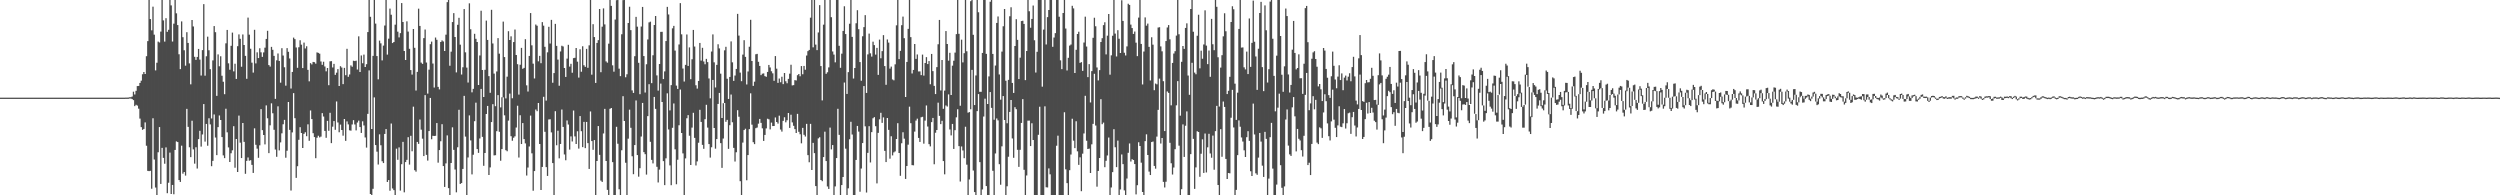 <svg xmlns="http://www.w3.org/2000/svg" width="1920" height="150"><path d="M0 75.000h1v1.000H0zM1 75.000h1v1.000H1zM2 75.000h1v1.000H2zM3 75.000h1v1.000H3zM4 75.000h1v1.000H4zM5 75.000h1v1.000H5zM6 75.000h1v1.000H6zM7 75.000h1v1.000H7zM8 75.000h1v1.000H8zM9 75.000h1v1.000H9zM10 75.000h1v1.000H10zM11 75.000h1v1.000H11zM12 75.000h1v1.000H12zM13 75.000h1v1.000H13zM14 75.000h1v1.000H14zM15 75.000h1v1.000H15zM16 75.000h1v1.000H16zM17 75.000h1v1.000H17zM18 75.000h1v1.000H18zM19 75.000h1v1.000H19zM20 75.000h1v1.000H20zM21 75.000h1v1.000H21zM22 75.000h1v1.000H22zM23 75.000h1v1.000H23zM24 75.000h1v1.000H24zM25 75.000h1v1.000H25zM26 75.000h1v1.000H26zM27 75.000h1v1.000H27zM28 75.000h1v1.000H28zM29 75.000h1v1.000H29zM30 75.000h1v1.000H30zM31 75.000h1v1.000H31zM32 75.000h1v1.000H32zM33 75.000h1v1.000H33zM34 75.000h1v1.000H34zM35 75.000h1v1.000H35zM36 75.000h1v1.000H36zM37 75.000h1v1.000H37zM38 75.000h1v1.000H38zM39 75.000h1v1.000H39zM40 75.000h1v1.000H40zM41 75.000h1v1.000H41zM42 75.000h1v1.000H42zM43 75.000h1v1.000H43zM44 75.000h1v1.000H44zM45 75.000h1v1.000H45zM46 75.000h1v1.000H46zM47 75.000h1v1.000H47zM48 75.000h1v1.000H48zM49 75.000h1v1.000H49zM50 75.000h1v1.000H50zM51 75.000h1v1.000H51zM52 75.000h1v1.000H52zM53 75.000h1v1.000H53zM54 75.000h1v1.000H54zM55 75.000h1v1.000H55zM56 75.000h1v1.000H56zM57 75.000h1v1.000H57zM58 75.000h1v1.000H58zM59 75.000h1v1.000H59zM60 75.000h1v1.000H60zM61 75.000h1v1.000H61zM62 75.000h1v1.000H62zM63 75.000h1v1.000H63zM64 75.000h1v1.000H64zM65 75.000h1v1.000H65zM66 75.000h1v1.000H66zM67 75.000h1v1.000H67zM68 75.000h1v1.000H68zM69 75.000h1v1.000H69zM70 75.000h1v1.000H70zM71 75.000h1v1.000H71zM72 75.000h1v1.000H72zM73 75.000h1v1.000H73zM74 75.000h1v1.000H74zM75 75.000h1v1.000H75zM76 75.000h1v1.000H76zM77 75.000h1v1.000H77zM78 75.000h1v1.000H78zM79 75.000h1v1.000H79zM80 75.000h1v1.000H80zM81 75.000h1v1.000H81zM82 75.000h1v1.000H82zM83 75.000h1v1.000H83zM84 75.000h1v1.000H84zM85 75.000h1v1.000H85zM86 75.000h1v1.000H86zM87 75.000h1v1.000H87zM88 75.000h1v1.000H88zM89 75.000h1v1.000H89zM90 75.000h1v1.000H90zM91 75.000h1v1.000H91zM92 75.000h1v1.000H92zM93 75.000h1v1.000H93zM94 75.000h1v1.000H94zM95 75.000h1v1.000H95zM96 74.944h1v1.000H96zM97 74.954h1v1.000H97zM98 74.922h1v1.000H98zM99 74.691h1v1.000H99zM100 74.672h1v1.000H100zM101 74.150h1v1.945H101zM102 70.377h1v6.522H102zM103 72.563h1v8.944H103zM104 69.751h1v10.725H104zM105 66.088h1v15.032H105zM106 65.977h1v17.492H106zM107 63.693h1v27.375H107zM108 61.976h1v35.654H108zM109 57.033h1v42.701H109zM110 55.275h1v43.728H110zM111 56.820h1v37.185H111zM112 43.146h1v68.788H112zM113 31.575h1v99.653H113zM114 0.009h1v131.445H114zM115 14.635h1v116.533H115zM116 23.313h1v121.659H116zM117 5.107h1v85.707H117zM118 26.647h1v95.867H118zM119 54.049h1v89.967H119zM120 48.205h1v101.787H120zM121 31.928h1v85.001H121zM122 32.615h1v64.995H122zM123 24.263h1v117.022H123zM124 0.009h1v113.553H124zM125 15.647h1v105.595H125zM126 31.971h1v93.766H126zM127 13.956h1v99.259H127zM128 24.423h1v123.960H128zM129 22.872h1v117.464H129zM130 0.009h1v117.185H130zM131 4.143h1v144.842H131zM132 31.894h1v110.126H132zM133 18.192h1v130.999H133zM134 0.009h1v115.119H134zM135 10.222h1v98.388H135zM136 19.243h1v89.844H136zM137 41.700h1v96.589H137zM138 53.093h1v86.651H138zM139 16.450h1v95.444H139zM140 28.592h1v104.786H140zM141 38.588h1v93.505H141zM142 50.435h1v84.439H142zM143 24.753h1v58.866H143zM144 32.952h1v64.478H144zM145 48.666h1v64.447H145zM146 64.778h1v55.881H146zM147 15.351h1v77.355H147zM148 20.311h1v94.410H148zM149 43.613h1v82.058H149zM150 45.966h1v67.113H150zM151 43.741h1v85.669H151zM152 37.589h1v69.265H152zM153 45.756h1v54.674H153zM154 57.999h1v54.608H154zM155 38.506h1v64.744H155zM156 3.156h1v76.762H156zM157 58.131h1v50.615H157zM158 43.212h1v51.989H158zM159 28.148h1v83.799H159zM160 38.612h1v52.205H160zM161 53.152h1v42.409H161zM162 90.980h1v36.649H162zM163 46.405h1v77.149H163zM164 20.027h1v67.900H164zM165 24.715h1v80.937H165zM166 73.623h1v45.539H166zM167 41.777h1v55.858H167zM168 50.913h1v37.769H168zM169 43.233h1v48.922H169zM170 58.174h1v47.076H170zM171 62.780h1v56.544H171zM172 72.350h1v49.106H172zM173 33.289h1v50.228H173zM174 23.014h1v78.631H174zM175 48.654h1v64.550H175zM176 53.531h1v70.892H176zM177 35.154h1v82.575H177zM178 25.022h1v90.438H178zM179 54.823h1v42.103H179zM180 48.926h1v79.876H180zM181 60.610h1v46.160H181zM182 35.502h1v96.607H182zM183 26.420h1v62.355H183zM184 29.775h1v79.791H184zM185 51.229h1v70.171H185zM186 26.493h1v67.983H186zM187 34.553h1v74.389H187zM188 42.921h1v90.553H188zM189 60.521h1v63.006H189zM190 13.542h1v107.373H190zM191 26.626h1v96.765H191zM192 37.416h1v85.629H192zM193 48.125h1v78.469H193zM194 55.769h1v77.041H194zM195 22.891h1v75.688H195zM196 48.702h1v62.491H196zM197 40.180h1v73.978H197zM198 44.615h1v76.582H198zM199 37.083h1v74.522H199zM200 40.199h1v43.618H200zM201 43.670h1v56.263H201zM202 40.261h1v63.416H202zM203 36.633h1v74.257H203zM204 29.898h1v51.069H204zM205 23.647h1v67.173H205zM206 49.988h1v67.609H206zM207 51.145h1v45.103H207zM208 36.011h1v43.373H208zM209 38.259h1v48.752H209zM210 42.881h1v56.820H210zM211 75.928h1v38.900H211zM212 46.348h1v74.080H212zM213 41.074h1v40.582H213zM214 46.821h1v68.670H214zM215 63.486h1v45.885H215zM216 37.037h1v65.377H216zM217 42.662h1v52.773H217zM218 51.644h1v40.418H218zM219 65.811h1v55.333H219zM220 36.958h1v78.781H220zM221 39.765h1v38.596H221zM222 44.905h1v54.811H222zM223 68.017h1v78.294H223zM224 55.235h1v46.424H224zM225 28.888h1v42.630H225zM226 30.038h1v60.717H226zM227 36.472h1v100.111H227zM228 52.057h1v75.601H228zM229 36.319h1v71.037H229zM230 30.922h1v66.785H230zM231 34.290h1v67.834H231zM232 52.296h1v61.349H232zM233 32.737h1v70.048H233zM234 37.246h1v64.346H234zM235 35.531h1v69.059H235zM236 53.640h1v41.840H236zM237 62.481h1v45.646H237zM238 48.471h1v36.386H238zM239 49.448h1v41.975H239zM240 47.546h1v54.728H240zM241 47.757h1v57.512H241zM242 48.913h1v72.609H242zM243 40.235h1v65.550H243zM244 40.599h1v63.654H244zM245 41.193h1v64.332H245zM246 47.214h1v57.705H246zM247 49.743h1v37.159H247zM248 47.426h1v42.097H248zM249 51.033h1v49.531H249zM250 54.804h1v51.043H250zM251 52.201h1v40.637H251zM252 65.427h1v35.034H252zM253 47.113h1v39.517H253zM254 46.931h1v62.996H254zM255 51.830h1v45.468H255zM256 49.045h1v43.947H256zM257 57.517h1v42.171H257zM258 55.786h1v22.139H258zM259 53.072h1v40.961H259zM260 66.039h1v35.537H260zM261 50.856h1v44.813H261zM262 51.859h1v48.005H262zM263 64.637h1v39.543H263zM264 52.111h1v39.303H264zM265 57.771h1v50.419H265zM266 37.501h1v55.743H266zM267 58.959h1v36.590H267zM268 57.211h1v42.885H268zM269 50.211h1v50.133H269zM270 51.269h1v44.304H270zM271 46.660h1v45.600H271zM272 46.890h1v48.692H272zM273 46.578h1v53.555H273zM274 53.418h1v40.661H274zM275 27.884h1v64.715H275zM276 55.285h1v42.287H276zM277 42.617h1v59.480H277zM278 48.566h1v44.617H278zM279 41.923h1v54.450H279zM280 51.470h1v54.107H280zM281 49.307h1v64.046H281zM282 24.603h1v62.847H282zM283 0.009h1v54.049H283zM284 12.919h1v136.079H284zM285 99.073h1v50.918H285zM286 42.917h1v102.096H286zM287 0.009h1v74.804H287zM288 18.119h1v93.276H288zM289 43.059h1v73.436H289zM290 60.920h1v65.461H290zM291 31.174h1v71.994H291zM292 33.258h1v78.330H292zM293 46.395h1v77.467H293zM294 35.001h1v90.218H294zM295 19.610h1v83.229H295zM296 0.009h1v99.116H296zM297 41.921h1v97.829H297zM298 29.709h1v108.606H298zM299 6.594h1v139.866H299zM300 11.307h1v83.554H300zM301 33.076h1v111.652H301zM302 32.278h1v113.750H302zM303 18.928h1v131.064H303zM304 0.009h1v114.143H304zM305 24.330h1v98.390H305zM306 28.730h1v84.450H306zM307 25.468h1v120.903H307zM308 2.349h1v123.750H308zM309 16.891h1v92.085H309zM310 39.188h1v108.531H310zM311 46.077h1v78.386H311zM312 16.360h1v106.393H312zM313 24.288h1v81.069H313zM314 37.467h1v88.942H314zM315 53.820h1v50.490H315zM316 57.279h1v58.903H316zM317 22.271h1v59.667H317zM318 36.736h1v93.958H318zM319 69.552h1v62.278H319zM320 55.194h1v53.820H320zM321 6.666h1v103.808H321zM322 19.906h1v71.906H322zM323 48.085h1v51.488H323zM324 49.066h1v57.423H324zM325 29.283h1v90.561H325zM326 22.662h1v50.402H326zM327 48.026h1v70.916H327zM328 71.899h1v51.441H328zM329 53.495h1v47.160H329zM330 33.920h1v41.278H330zM331 31.937h1v75.020H331zM332 48.803h1v55.516H332zM333 67.250h1v37.192H333zM334 28.836h1v75.445H334zM335 30.551h1v63.947H335zM336 66.719h1v58.234H336zM337 68.666h1v46.597H337zM338 32.256h1v76.249H338zM339 31.048h1v64.356H339zM340 31.839h1v95.675H340zM341 39.186h1v104.398H341zM342 26.628h1v98.854H342zM343 1.642h1v102.329H343zM344 0.009h1v144.460H344zM345 50.477h1v99.514H345zM346 39.680h1v85.527H346zM347 16.939h1v80.849H347zM348 10.111h1v104.982H348zM349 28.418h1v101.771H349zM350 55.613h1v92.075H350zM351 19.022h1v94.064H351zM352 13.663h1v70.639H352zM353 34.322h1v106.931H353zM354 57.233h1v83.341H354zM355 51.659h1v78.090H355zM356 6.979h1v66.669H356zM357 40.180h1v64.738H357zM358 51.941h1v98.015H358zM359 63.389h1v57.541H359zM360 2.582h1v86.046H360zM361 22.491h1v85.316H361zM362 70.898h1v63.027H362zM363 68.268h1v50.548H363zM364 25.939h1v67.147H364zM365 29.788h1v49.078H365zM366 32.276h1v82.196H366zM367 65.285h1v52.129H367zM368 42.617h1v63.699H368zM369 8.269h1v60.030H369zM370 53.750h1v51.358H370zM371 74.511h1v52.845H371zM372 53.606h1v63.882H372zM373 15.826h1v71.725H373zM374 30.683h1v50.651H374zM375 58.488h1v75.906H375zM376 71.259h1v57.303H376zM377 7.520h1v86.251H377zM378 33.400h1v46.619H378zM379 56.536h1v62.822H379zM380 81.560h1v37.631H380zM381 54.877h1v45.885H381zM382 29.311h1v43.761H382zM383 41.222h1v59.983H383zM384 82.501h1v40.949H384zM385 74.712h1v39.790H385zM386 16.599h1v58.213H386zM387 43.838h1v44.761H387zM388 75.586h1v39.748H388zM389 58.889h1v57.292H389zM390 23.953h1v68.690H390zM391 30.714h1v41.158H391zM392 27.920h1v76.706H392zM393 75.450h1v32.645H393zM394 32.328h1v73.428H394zM395 22.664h1v82.027H395zM396 42.234h1v55.726H396zM397 49.312h1v31.880H397zM398 72.636h1v48.348H398zM399 49.719h1v38.789H399zM400 36.757h1v73.861H400zM401 52.844h1v41.675H401zM402 52.121h1v54.699H402zM403 30.117h1v80.034H403zM404 65.539h1v69.250H404zM405 70.323h1v58.318H405zM406 42.935h1v69.540H406zM407 10.057h1v78.743H407zM408 34.820h1v82.931H408zM409 48.900h1v97.565H409zM410 60.267h1v71.090H410zM411 18.854h1v65.241H411zM412 19.789h1v65.616H412zM413 47.095h1v32.017H413zM414 42.918h1v67.653H414zM415 48.555h1v97.386H415zM416 16.977h1v111.240H416zM417 19.718h1v54.641H417zM418 35.940h1v65.302H418zM419 77.262h1v51.076H419zM420 40.180h1v94.958H420zM421 20.574h1v71.158H421zM422 33.435h1v58.157H422zM423 15.246h1v86.459H423zM424 63.536h1v61.675H424zM425 56.105h1v93.887H425zM426 18.325h1v67.054H426zM427 35.201h1v76.342H427zM428 45.793h1v54.596H428zM429 65.852h1v55.772H429zM430 39.547h1v71.020H430zM431 35.127h1v48.969H431zM432 35.686h1v61.805H432zM433 52.247h1v66.389H433zM434 59.108h1v63.951H434zM435 45.008h1v47.513H435zM436 34.419h1v61.228H436zM437 51.160h1v63.730H437zM438 48.983h1v55.794H438zM439 55.842h1v52.812H439zM440 44.630h1v40.285H440zM441 44.381h1v60.396H441zM442 36.866h1v73.739H442zM443 47.370h1v53.437H443zM444 59.610h1v54.523H444zM445 37.823h1v51.319H445zM446 55.115h1v45.669H446zM447 35.540h1v77.457H447zM448 50.125h1v43.480H448zM449 51.358h1v62.408H449zM450 37.511h1v56.128H450zM451 52.047h1v57.902H451zM452 34.801h1v94.928H452zM453 0.009h1v85.612H453zM454 57.368h1v50.964H454zM455 18.602h1v96.420H455zM456 28.479h1v79.109H456zM457 63.710h1v86.281H457zM458 32.990h1v90.673H458zM459 30.805h1v66.007H459zM460 6.925h1v111.993H460zM461 55.471h1v83.222H461zM462 20.504h1v119.225H462zM463 6.436h1v96.063H463zM464 18.741h1v64.871H464zM465 47.138h1v76.513H465zM466 48.124h1v97.687H466zM467 33.530h1v116.462H467zM468 0.009h1v83.549H468zM469 4.504h1v78.418H469zM470 50.177h1v74.322H470zM471 55.043h1v94.949H471zM472 14.989h1v135.003H472zM473 0.148h1v97.224H473zM474 0.009h1v110.387H474zM475 52.737h1v92.608H475zM476 58.482h1v91.510H476zM477 26.295h1v89.114H477zM478 0.093h1v73.773H478zM479 0.009h1v92.909H479zM480 59.355h1v65.621H480zM481 57.038h1v92.953H481zM482 17.660h1v88.826H482zM483 5.182h1v79.053H483zM484 23.152h1v74.999H484zM485 69.443h1v50.544H485zM486 71.372h1v62.408H486zM487 43.143h1v68.261H487zM488 12.953h1v64.220H488zM489 20.460h1v98.621H489zM490 48.255h1v87.438H490zM491 72.333h1v56.866H491zM492 20.400h1v84.480H492zM493 5.330h1v73.729H493zM494 43.058h1v73.799H494zM495 71.077h1v47.345H495zM496 49.369h1v84.746H496zM497 30.309h1v58.894H497zM498 17.221h1v47.459H498zM499 16.634h1v92.260H499zM500 63.835h1v58.961H500zM501 42.420h1v83.094H501zM502 19.210h1v55.218H502zM503 12.302h1v71.299H503zM504 57.905h1v70.212H504zM505 69.596h1v70.540H505zM506 49.141h1v81.120H506zM507 24.499h1v39.700H507zM508 24.445h1v53.877H508zM509 60.719h1v63.038H509zM510 54.839h1v87.334H510zM511 31.557h1v90.057H511zM512 5.292h1v66.367H512zM513 11.088h1v88.348H513zM514 84.781h1v42.265H514zM515 65.407h1v76.825H515zM516 21.751h1v76.398H516zM517 19.885h1v59.601H517zM518 38.886h1v75.811H518zM519 65.754h1v75.761H519zM520 68.326h1v54.329H520zM521 34.157h1v62.058H521zM522 2.428h1v66.342H522zM523 26.349h1v75.798H523zM524 52.616h1v65.203H524zM525 62.628h1v87.363H525zM526 49.819h1v71.813H526zM527 26.471h1v64.350H527zM528 50.661h1v37.768H528zM529 36.390h1v67.865H529zM530 60.843h1v65.862H530zM531 45.504h1v52.480H531zM532 22.980h1v63.669H532zM533 35.760h1v70.144H533zM534 65.506h1v61.561H534zM535 68.037h1v55.941H535zM536 62.138h1v47.482H536zM537 32.970h1v51.382H537zM538 46.535h1v47.122H538zM539 36.695h1v74.575H539zM540 47.206h1v67.066H540zM541 49.331h1v42.206H541zM542 45.191h1v35.298H542zM543 47.729h1v50.264H543zM544 60.258h1v50.370H544zM545 75.513h1v45.527H545zM546 39.579h1v73.511H546zM547 26.409h1v34.992H547zM548 47.882h1v50.409H548zM549 67.175h1v47.024H549zM550 49.833h1v56.983H550zM551 34.016h1v45.814H551zM552 37.181h1v34.179H552zM553 56.590h1v53.344H553zM554 90.635h1v38.268H554zM555 79.236h1v27.157H555zM556 38.672h1v40.425H556zM557 35.949h1v57.591H557zM558 60.454h1v31.604H558zM559 75.965h1v38.368H559zM560 59.086h1v37.061H560zM561 31.774h1v40.838H561zM562 47.849h1v46.054H562zM563 62.090h1v51.452H563zM564 58.017h1v66.048H564zM565 52.943h1v63.982H565zM566 10.669h1v73.948H566zM567 27.329h1v62.338H567zM568 55.760h1v83.425H568zM569 62.377h1v87.614H569zM570 41.911h1v67.619H570zM571 30.889h1v69.015H571zM572 43.655h1v55.205H572zM573 64.853h1v73.575H573zM574 54.873h1v64.201H574zM575 35.871h1v63.320H575zM576 15.194h1v56.460H576zM577 46.863h1v48.902H577zM578 65.934h1v43.291H578zM579 62.698h1v48.015H579zM580 41.652h1v56.798H580zM581 41.391h1v56.558H581zM582 47.488h1v47.488H582zM583 50.659h1v40.672H583zM584 57.691h1v36.692H584zM585 56.553h1v42.030H585zM586 56.351h1v51.885H586zM587 58.453h1v45.201H587zM588 58.994h1v39.632H588zM589 55.257h1v35.952H589zM590 49.891h1v41.781H590zM591 51.819h1v47.538H591zM592 54.728h1v39.406H592zM593 56.307h1v40.514H593zM594 62.068h1v34.718H594zM595 43.063h1v47.156H595zM596 52.731h1v40.964H596zM597 63.637h1v31.296H597zM598 60.322h1v28.508H598zM599 63.156h1v36.338H599zM600 58.918h1v42.161H600zM601 64.609h1v28.220H601zM602 56.079h1v33.989H602zM603 62.426h1v31.514H603zM604 63.935h1v28.441H604zM605 60.578h1v26.217H605zM606 56.583h1v41.676H606zM607 49.709h1v38.430H607zM608 65.561h1v28.457H608zM609 65.407h1v31.218H609zM610 61.560h1v37.593H610zM611 61.788h1v40.361H611zM612 57.733h1v29.703H612zM613 56.838h1v44.402H613zM614 58.555h1v44.539H614zM615 50.721h1v59.377H615zM616 57.061h1v41.162H616zM617 50.659h1v52.856H617zM618 53.552h1v51.300H618zM619 42.634h1v52.476H619zM620 39.286h1v79.850H620zM621 38.365h1v86.242H621zM622 13.573h1v81.539H622zM623 0.009h1v130.561H623zM624 36.338h1v73.375H624zM625 0.009h1v117.592H625zM626 34.244h1v108.654H626zM627 38.479h1v111.512H627zM628 24.942h1v81.366H628zM629 3.946h1v101.457H629zM630 50.725h1v87.519H630zM631 77.131h1v62.041H631zM632 18.923h1v101.710H632zM633 0.009h1v101.131H633zM634 56.665h1v67.059H634zM635 55.506h1v87.713H635zM636 51.763h1v93.348H636zM637 0.009h1v97.985H637zM638 13.197h1v101.523H638zM639 39.531h1v71.886H639zM640 41.943h1v108.048H640zM641 47.868h1v95.271H641zM642 0.009h1v121.362H642zM643 0.009h1v83.533H643zM644 35.156h1v68.423H644zM645 52.052h1v97.939H645zM646 41.241h1v100.909H646zM647 23.747h1v112.170H647zM648 4.821h1v58.561H648zM649 26.164h1v88.038H649zM650 72.161h1v77.831H650zM651 55.418h1v89.244H651zM652 18.217h1v88.754H652zM653 0.009h1v93.541H653zM654 28.329h1v75.007H654zM655 60.308h1v89.683H655zM656 52.242h1v97.750H656zM657 17.851h1v104.959H657zM658 7.828h1v88.877H658zM659 22.416h1v78.630H659zM660 47.684h1v99.581H660zM661 62.008h1v67.431H661zM662 27.855h1v82.017H662zM663 20.817h1v45.261H663zM664 11.620h1v85.396H664zM665 71.383h1v76.495H665zM666 41.765h1v75.614H666zM667 25.830h1v71.076H667zM668 40.948h1v83.841H668zM669 43.484h1v57.970H669zM670 32.014h1v58.794H670zM671 34.680h1v55.253H671zM672 41.946h1v54.982H672zM673 36.777h1v104.057H673zM674 57.473h1v44.546H674zM675 30.389h1v61.268H675zM676 44.772h1v41.882H676zM677 39.281h1v55.083H677zM678 26.976h1v63.203H678zM679 50.736h1v65.142H679zM680 65.143h1v59.347H680zM681 30.288h1v60.348H681zM682 32.732h1v67.002H682zM683 52.705h1v69.152H683zM684 51.152h1v53.518H684zM685 61.019h1v58.345H685zM686 61.696h1v55.344H686zM687 49.388h1v66.887H687zM688 19.434h1v87.313H688zM689 0.009h1v94.601H689zM690 45.427h1v72.081H690zM691 39.062h1v95.966H691zM692 19.373h1v90.646H692zM693 12.768h1v88.791H693zM694 29.324h1v77.179H694zM695 74.512h1v62.922H695zM696 47.548h1v79.933H696zM697 22.190h1v88.909H697zM698 0.009h1v81.893H698zM699 28.503h1v66.102H699zM700 56.429h1v70.390H700zM701 53.700h1v73.265H701zM702 33.767h1v67.304H702zM703 45.187h1v47.455H703zM704 41.843h1v49.271H704zM705 54.879h1v51.045H705zM706 54.813h1v54.210H706zM707 57.698h1v32.372H707zM708 41.915h1v47.770H708zM709 58.079h1v52.269H709zM710 48.399h1v44.205H710zM711 43.856h1v37.126H711zM712 49.183h1v48.014H712zM713 46.919h1v63.800H713zM714 64.727h1v47.709H714zM715 41.414h1v52.387H715zM716 54.647h1v35.901H716zM717 65.956h1v60.202H717zM718 72.223h1v29.742H718zM719 51.533h1v48.310H719zM720 33.993h1v44.872H720zM721 15.324h1v73.643H721zM722 69.455h1v25.857H722zM723 46.103h1v46.662H723zM724 83.553h1v40.137H724zM725 69.604h1v64.268H725zM726 23.840h1v57.142H726zM727 33.800h1v48.012H727zM728 46.597h1v25.916H728zM729 40.566h1v58.865H729zM730 72.953h1v31.054H730zM731 50.435h1v44.770H731zM732 46.623h1v67.740H732zM733 40.394h1v59.604H733zM734 26.211h1v63.904H734zM735 0.009h1v83.891H735zM736 25.949h1v86.277H736zM737 81.220h1v58.202H737zM738 30.454h1v82.028H738zM739 47.938h1v67.608H739zM740 40.856h1v80.626H740zM741 0.009h1v97.328H741zM742 39.388h1v87.100H742zM743 86.538h1v63.453H743zM744 86.052h1v51.780H744zM745 0.915h1v83.008H745zM746 0.009h1v53.629H746zM747 26.721h1v104.226H747zM748 80.715h1v66.795H748zM749 57.959h1v92.033H749zM750 0.009h1v85.346H750zM751 9.418h1v62.849H751zM752 70.516h1v53.995H752zM753 70.494h1v79.497H753zM754 40.675h1v104.845H754zM755 0.009h1v89.489H755zM756 0.009h1v75.746H756zM757 41.380h1v101.530H757zM758 79.874h1v70.117H758zM759 58.652h1v91.340H759zM760 1.342h1v69.388H760zM761 0.009h1v82.825H761zM762 41.410h1v89.790H762zM763 91.965h1v58.026H763zM764 50.311h1v67.568H764zM765 17.609h1v73.377H765zM766 12.621h1v79.866H766zM767 57.208h1v68.892H767zM768 76.557h1v65.296H768zM769 39.614h1v72.794H769zM770 20.192h1v53.604H770zM771 6.918h1v85.266H771zM772 61.981h1v88.010H772zM773 94.687h1v48.381H773zM774 61.321h1v59.048H774zM775 12.477h1v73.489H775zM776 5.571h1v71.234H776zM777 63.695h1v42.638H777zM778 71.378h1v49.799H778zM779 35.340h1v46.989H779zM780 14.744h1v69.121H780zM781 30.611h1v84.450H781zM782 60.731h1v67.409H782zM783 44.271h1v70.755H783zM784 16.167h1v78.227H784zM785 15.899h1v60.220H785zM786 18.357h1v112.034H786zM787 61.546h1v88.446H787zM788 39.170h1v95.589H788zM789 0.009h1v92.653H789zM790 8.671h1v83.970H790zM791 21.317h1v90.847H791zM792 14.547h1v80.126H792zM793 4.233h1v103.283H793zM794 30.943h1v118.853H794zM795 55.704h1v94.288H795zM796 39.801h1v110.190H796zM797 0.009h1v103.536H797zM798 0.009h1v81.987H798zM799 0.009h1v149.983H799zM800 66.550h1v83.441H800zM801 22.754h1v127.238H801zM802 0.009h1v81.637H802zM803 34.155h1v109.655H803zM804 13.182h1v130.777H804zM805 7.682h1v121.655H805zM806 0.009h1v133.898H806zM807 0.009h1v149.983H807zM808 35.952h1v114.039H808zM809 28.803h1v121.188H809zM810 25.434h1v124.558H810zM811 0.009h1v111.906H811zM812 0.009h1v104.201H812zM813 12.854h1v137.137H813zM814 46.350h1v103.641H814zM815 53.094h1v96.898H815zM816 9.970h1v140.022H816zM817 0.009h1v86.219H817zM818 21.916h1v108.126H818zM819 54.103h1v86.539H819zM820 44.376h1v105.615H820zM821 35.044h1v95.660H821zM822 34.217h1v84.471H822zM823 4.433h1v86.753H823zM824 6.462h1v101.591H824zM825 56.066h1v57.700H825zM826 38.271h1v54.883H826zM827 26.109h1v90.130H827zM828 24.356h1v102.274H828zM829 48.272h1v72.541H829zM830 47.721h1v99.142H830zM831 54.444h1v63.552H831zM832 32.676h1v69.837H832zM833 12.786h1v60.784H833zM834 35.740h1v72.320H834zM835 59.250h1v55.188H835zM836 49.273h1v64.858H836zM837 78.695h1v54.148H837zM838 54.641h1v56.219H838zM839 29.013h1v66.113H839zM840 13.641h1v43.049H840zM841 20.149h1v76.285H841zM842 51.823h1v91.563H842zM843 61.753h1v69.506H843zM844 53.884h1v67.445H844zM845 32.281h1v43.923H845zM846 29.328h1v66.047H846zM847 19.326h1v74.826H847zM848 17.081h1v111.342H848zM849 41.799h1v81.675H849zM850 27.370h1v92.040H850zM851 10.749h1v94.895H851zM852 57.322h1v92.669H852zM853 42.471h1v101.499H853zM854 27.460h1v104.731H854zM855 0.009h1v99.191H855zM856 25.815h1v87.264H856zM857 43.358h1v85.010H857zM858 23.199h1v84.779H858zM859 29.733h1v120.258H859zM860 40.689h1v104.842H860zM861 0.179h1v118.473H861zM862 16.072h1v109.991H862zM863 40.503h1v105.731H863zM864 42.609h1v107.383H864zM865 35.644h1v101.477H865zM866 2.847h1v114.492H866zM867 3.781h1v106.390H867zM868 18.880h1v105.203H868zM869 21.535h1v100.715H869zM870 26.067h1v96.815H870zM871 24.206h1v101.772H871zM872 32.757h1v116.542H872zM873 43.134h1v99.118H873zM874 13.503h1v95.738H874zM875 0.009h1v112.142H875zM876 33.756h1v91.155H876zM877 64.879h1v82.554H877zM878 39.587h1v110.405H878zM879 13.362h1v95.025H879zM880 19.735h1v83.423H880zM881 18.114h1v100.903H881zM882 36.015h1v95.782H882zM883 61.775h1v72.650H883zM884 28.599h1v80.491H884zM885 34.280h1v74.440H885zM886 69.262h1v58.185H886zM887 64.173h1v65.359H887zM888 64.786h1v40.112H888zM889 21.172h1v63.183H889zM890 20.887h1v39.493H890zM891 35.629h1v74.623H891zM892 39.437h1v66.531H892zM893 62.386h1v77.273H893zM894 100.662h1v43.328H894zM895 31.543h1v108.036H895zM896 21.105h1v49.142H896zM897 19.268h1v52.048H897zM898 30.193h1v79.456H898zM899 80.896h1v44.474H899zM900 48.352h1v85.696H900zM901 41.121h1v87.566H901zM902 39.346h1v75.236H902zM903 27.345h1v53.538H903zM904 0.009h1v62.319H904zM905 26.333h1v85.554H905zM906 88.858h1v61.133H906zM907 47.447h1v97.852H907zM908 35.322h1v60.199H908zM909 37.539h1v82.971H909zM910 21.428h1v75.142H910zM911 17.928h1v67.629H911zM912 58.034h1v91.957H912zM913 72.787h1v77.204H913zM914 6.926h1v111.430H914zM915 0.009h1v48.247H915zM916 24.384h1v82.256H916zM917 55.771h1v89.257H917zM918 57.055h1v71.524H918zM919 27.443h1v73.350H919zM920 11.338h1v90.025H920zM921 52.496h1v83.306H921zM922 38.922h1v79.136H922zM923 45.115h1v61.884H923zM924 34.134h1v98.661H924zM925 7.911h1v94.658H925zM926 35.047h1v97.382H926zM927 49.271h1v63.890H927zM928 38.827h1v63.953H928zM929 58.983h1v58.855H929zM930 14.481h1v106.646H930zM931 33.981h1v70.183H931zM932 38.571h1v91.779H932zM933 0.009h1v100.678H933zM934 5.232h1v76.078H934zM935 43.959h1v98.122H935zM936 81.826h1v68.166H936zM937 51.919h1v47.310H937zM938 42.403h1v77.995H938zM939 27.880h1v50.092H939zM940 10.183h1v71.931H940zM941 23.999h1v98.066H941zM942 72.218h1v65.255H942zM943 69.727h1v63.151H943zM944 58.961h1v74.162H944zM945 16.917h1v73.521H945zM946 4.820h1v64.213H946zM947 7.103h1v90.806H947zM948 64.281h1v85.710H948zM949 92.058h1v53.744H949zM950 71.169h1v47.971H950zM951 22.219h1v70.251H951zM952 0.009h1v97.306H952zM953 36.538h1v69.042H953zM954 36.425h1v72.296H954zM955 51.708h1v63.739H955zM956 53.312h1v67.275H956zM957 39.642h1v65.709H957zM958 56.878h1v43.877H958zM959 14.192h1v93.970H959zM960 51.367h1v80.166H960zM961 32.931h1v102.226H961zM962 0.461h1v79.102H962zM963 32.055h1v71.210H963zM964 43.345h1v89.752H964zM965 69.033h1v65.229H965zM966 37.436h1v83.601H966zM967 9.985h1v92.134H967zM968 1.422h1v107.340H968zM969 51.539h1v75.693H969zM970 70.004h1v65.856H970zM971 4.155h1v97.114H971zM972 23.249h1v83.394H972zM973 63.378h1v86.614H973zM974 53.126h1v84.026H974zM975 1.251h1v104.107H975zM976 0.009h1v94.338H976zM977 29.723h1v99.765H977zM978 58.244h1v91.747H978zM979 85.508h1v64.483H979zM980 42.734h1v99.061H980zM981 0.009h1v82.681H981zM982 0.009h1v71.923H982zM983 27.648h1v99.217H983zM984 57.379h1v86.848H984zM985 70.507h1v79.484H985zM986 50.921h1v92.257H986zM987 6.572h1v85.222H987zM988 12.357h1v71.731H988zM989 57.196h1v54.610H989zM990 71.069h1v47.501H990zM991 65.250h1v54.495H991zM992 38.170h1v44.281H992zM993 16.102h1v58.421H993zM994 40.664h1v48.661H994zM995 53.312h1v62.951H995zM996 52.249h1v46.779H996zM997 41.747h1v64.826H997zM998 60.105h1v47.774H998zM999 60.053h1v55.317H999zM1000 72.065h1v48.132H1000zM1001 48.932h1v55.345H1001zM1002 6.221h1v66.652H1002zM1003 4.554h1v51.446H1003zM1004 32.412h1v94.371H1004zM1005 84.643h1v40.343H1005zM1006 79.389h1v55.078H1006zM1007 45.109h1v65.442H1007zM1008 40.228h1v33.668H1008zM1009 39.296h1v44.666H1009zM1010 45.331h1v31.349H1010zM1011 51.275h1v58.253H1011zM1012 66.357h1v44.337H1012zM1013 64.494h1v33.297H1013zM1014 68.591h1v29.984H1014zM1015 77.617h1v28.263H1015zM1016 36.839h1v49.528H1016zM1017 38.844h1v33.575H1017zM1018 52.924h1v24.813H1018zM1019 59.675h1v35.073H1019zM1020 73.071h1v31.519H1020zM1021 75.170h1v32.719H1021zM1022 58.586h1v34.627H1022zM1023 39.622h1v29.260H1023zM1024 50.513h1v41.366H1024zM1025 61.107h1v37.043H1025zM1026 67.808h1v37.463H1026zM1027 58.821h1v37.489H1027zM1028 50.149h1v31.441H1028zM1029 61.483h1v35.806H1029zM1030 56.389h1v41.254H1030zM1031 69.283h1v25.438H1031zM1032 59.595h1v24.161H1032zM1033 58.047h1v40.646H1033zM1034 61.794h1v32.879H1034zM1035 58.861h1v28.138H1035zM1036 56.283h1v30.217H1036zM1037 62.409h1v40.387H1037zM1038 51.500h1v38.510H1038zM1039 43.603h1v42.363H1039zM1040 58.684h1v37.726H1040zM1041 77.280h1v27.511H1041zM1042 80.193h1v17.722H1042zM1043 44.804h1v38.874H1043zM1044 26.956h1v30.338H1044zM1045 42.340h1v42.130H1045zM1046 77.677h1v29.063H1046zM1047 78.227h1v26.953H1047zM1048 63.910h1v27.593H1048zM1049 61.438h1v17.480H1049zM1050 63.303h1v23.881H1050zM1051 63.131h1v15.280H1051zM1052 60.509h1v26.265H1052zM1053 52.092h1v30.675H1053zM1054 58.227h1v28.185H1054zM1055 76.860h1v15.868H1055zM1056 76.704h1v17.083H1056zM1057 80.342h1v19.177H1057zM1058 57.758h1v22.798H1058zM1059 41.009h1v23.820H1059zM1060 46.378h1v17.329H1060zM1061 57.910h1v33.681H1061zM1062 88.694h1v21.297H1062zM1063 84.160h1v16.010H1063zM1064 60.530h1v29.781H1064zM1065 58.931h1v14.874H1065zM1066 57.322h1v12.401H1066zM1067 51.418h1v19.372H1067zM1068 64.479h1v17.824H1068zM1069 72.104h1v15.625H1069zM1070 69.349h1v16.834H1070zM1071 79.064h1v17.557H1071zM1072 63.505h1v20.165H1072zM1073 66.470h1v20.166H1073zM1074 39.160h1v47.849H1074zM1075 39.062h1v24.424H1075zM1076 60.698h1v44.894H1076zM1077 101.370h1v16.290H1077zM1078 77.647h1v27.359H1078zM1079 57.877h1v25.075H1079zM1080 47.146h1v15.821H1080zM1081 49.709h1v27.844H1081zM1082 75.029h1v19.781H1082zM1083 80.806h1v17.115H1083zM1084 69.170h1v17.011H1084zM1085 53.088h1v19.318H1085zM1086 55.931h1v27.724H1086zM1087 78.728h1v15.521H1087zM1088 63.355h1v29.985H1088zM1089 53.850h1v15.977H1089zM1090 58.015h1v18.504H1090zM1091 71.272h1v19.870H1091zM1092 84.890h1v15.828H1092zM1093 72.031h1v26.162H1093zM1094 47.667h1v25.749H1094zM1095 41.654h1v16.619H1095zM1096 54.846h1v22.460H1096zM1097 77.482h1v19.948H1097zM1098 94.098h1v14.109H1098zM1099 74.257h1v32.633H1099zM1100 46.137h1v33.383H1100zM1101 43.125h1v15.709H1101zM1102 55.743h1v39.573H1102zM1103 89.101h1v8.323H1103zM1104 76.093h1v19.422H1104zM1105 62.930h1v15.916H1105zM1106 55.733h1v12.262H1106zM1107 67.356h1v16.480H1107zM1108 78.432h1v10.219H1108zM1109 60.226h1v19.270H1109zM1110 52.968h1v8.912H1110zM1111 60.096h1v24.138H1111zM1112 81.855h1v11.085H1112zM1113 85.552h1v10.247H1113zM1114 64.752h1v26.273H1114zM1115 49.400h1v16.026H1115zM1116 47.706h1v26.212H1116zM1117 68.648h1v23.142H1117zM1118 90.149h1v7.054H1118zM1119 74.567h1v19.651H1119zM1120 57.933h1v17.347H1120zM1121 59.216h1v18.181H1121zM1122 75.454h1v9.250H1122zM1123 65.375h1v14.914H1123zM1124 65.767h1v14.304H1124zM1125 75.260h1v5.348H1125zM1126 67.902h1v10.474H1126zM1127 75.684h1v16.936H1127zM1128 80.641h1v13.934H1128zM1129 61.675h1v18.179H1129zM1130 57.253h1v9.916H1130zM1131 53.286h1v9.820H1131zM1132 58.385h1v28.956H1132zM1133 87.579h1v10.699H1133zM1134 92.438h1v13.948H1134zM1135 68.184h1v24.124H1135zM1136 53.562h1v17.638H1136zM1137 52.036h1v5.623H1137zM1138 54.499h1v26.448H1138zM1139 81.010h1v12.424H1139zM1140 85.085h1v7.405H1140zM1141 65.827h1v21.048H1141zM1142 60.555h1v11.193H1142zM1143 70.752h1v6.659H1143zM1144 70.415h1v11.495H1144zM1145 71.158h1v12.253H1145zM1146 64.076h1v21.702H1146zM1147 58.043h1v7.694H1147zM1148 58.247h1v30.346H1148zM1149 86.510h1v6.895H1149zM1150 73.000h1v20.394H1150zM1151 59.656h1v12.962H1151zM1152 53.962h1v10.560H1152zM1153 62.836h1v32.830H1153zM1154 92.001h1v10.933H1154zM1155 73.779h1v23.892H1155zM1156 48.958h1v27.448H1156zM1157 50.354h1v8.592H1157zM1158 58.487h1v25.456H1158zM1159 83.042h1v14.143H1159zM1160 83.722h1v14.237H1160zM1161 62.403h1v24.473H1161zM1162 62.489h1v6.282H1162zM1163 64.595h1v9.094H1163zM1164 73.806h1v9.783H1164zM1165 72.349h1v5.478H1165zM1166 62.478h1v12.215H1166zM1167 64.921h1v6.742H1167zM1168 71.161h1v10.958H1168zM1169 81.978h1v16.094H1169zM1170 80.616h1v17.436H1170zM1171 57.338h1v22.997H1171zM1172 48.918h1v8.681H1172zM1173 51.566h1v14.982H1173zM1174 66.852h1v34.146H1174zM1175 89.453h1v13.484H1175zM1176 71.000h1v18.956H1176zM1177 63.817h1v7.163H1177zM1178 65.383h1v7.527H1178zM1179 66.440h1v8.107H1179zM1180 72.271h1v11.122H1180zM1181 68.957h1v12.108H1181zM1182 68.490h1v8.579H1182zM1183 71.245h1v10.307H1183zM1184 80.916h1v2.426H1184zM1185 77.043h1v7.699H1185zM1186 69.393h1v10.898H1186zM1187 54.144h1v15.397H1187zM1188 55.221h1v16.960H1188zM1189 71.428h1v16.372H1189zM1190 87.675h1v10.639H1190zM1191 74.986h1v19.460H1191zM1192 59.462h1v15.414H1192zM1193 60.187h1v7.175H1193zM1194 66.718h1v12.438H1194zM1195 76.555h1v3.964H1195zM1196 76.287h1v3.999H1196zM1197 72.973h1v5.089H1197zM1198 70.589h1v5.986H1198zM1199 74.621h1v6.977H1199zM1200 80.546h1v4.214H1200zM1201 69.780h1v11.210H1201zM1202 63.567h1v7.380H1202zM1203 63.683h1v7.065H1203zM1204 70.621h1v10.373H1204zM1205 79.686h1v3.955H1205zM1206 83.026h1v5.193H1206zM1207 66.384h1v17.126H1207zM1208 59.162h1v7.089H1208zM1209 58.825h1v15.245H1209zM1210 73.648h1v11.640H1210zM1211 85.402h1v5.566H1211zM1212 72.361h1v15.934H1212zM1213 54.304h1v17.995H1213zM1214 55.906h1v11.416H1214zM1215 67.542h1v18.011H1215zM1216 84.021h1v3.109H1216zM1217 78.037h1v7.528H1217zM1218 65.371h1v12.782H1218zM1219 62.952h1v7.532H1219zM1220 70.612h1v11.583H1220zM1221 77.032h1v5.151H1221zM1222 68.987h1v8.207H1222zM1223 66.050h1v3.909H1223zM1224 67.942h1v7.544H1224zM1225 75.541h1v7.664H1225zM1226 83.089h1v6.740H1226zM1227 68.304h1v17.269H1227zM1228 63.630h1v5.030H1228zM1229 61.624h1v6.132H1229zM1230 67.695h1v15.210H1230zM1231 83.013h1v4.252H1231zM1232 77.344h1v7.942H1232zM1233 64.969h1v12.405H1233zM1234 64.288h1v12.795H1234zM1235 77.201h1v7.513H1235zM1236 72.964h1v9.962H1236zM1237 69.061h1v3.683H1237zM1238 67.765h1v4.451H1238zM1239 71.874h1v3.080H1239zM1240 73.580h1v7.300H1240zM1241 80.696h1v4.860H1241zM1242 72.590h1v11.593H1242zM1243 67.331h1v5.192H1243zM1244 66.012h1v3.043H1244zM1245 66.410h1v11.095H1245zM1246 77.612h1v8.894H1246zM1247 84.317h1v5.062H1247zM1248 69.562h1v14.616H1248zM1249 61.396h1v8.624H1249zM1250 61.931h1v5.352H1250zM1251 67.416h1v15.135H1251zM1252 81.513h1v5.638H1252zM1253 70.305h1v11.115H1253zM1254 65.459h1v4.759H1254zM1255 64.967h1v11.697H1255zM1256 76.770h1v6.502H1256zM1257 79.010h1v5.368H1257zM1258 68.723h1v10.243H1258zM1259 66.221h1v2.740H1259zM1260 68.087h1v5.754H1260zM1261 73.165h1v6.460H1261zM1262 79.726h1v4.771H1262zM1263 78.275h1v5.998H1263zM1264 67.608h1v10.572H1264zM1265 63.653h1v3.926H1265zM1266 66.405h1v15.908H1266zM1267 82.354h1v3.149H1267zM1268 77.799h1v7.267H1268zM1269 69.104h1v8.720H1269zM1270 66.720h1v2.955H1270zM1271 66.555h1v3.490H1271zM1272 69.996h1v12.065H1272zM1273 80.414h1v2.854H1273zM1274 70.015h1v12.410H1274zM1275 67.559h1v3.408H1275zM1276 69.010h1v11.263H1276zM1277 80.373h1v3.102H1277zM1278 75.053h1v6.526H1278zM1279 65.586h1v9.479H1279zM1280 63.158h1v5.152H1280zM1281 68.380h1v6.702H1281zM1282 75.122h1v8.434H1282zM1283 82.878h1v2.392H1283zM1284 74.231h1v9.117H1284zM1285 64.322h1v9.899H1285zM1286 64.057h1v9.841H1286zM1287 73.972h1v8.923H1287zM1288 78.296h1v5.168H1288zM1289 71.000h1v7.243H1289zM1290 67.864h1v3.076H1290zM1291 69.735h1v4.670H1291zM1292 74.479h1v7.835H1292zM1293 80.821h1v2.535H1293zM1294 71.225h1v9.547H1294zM1295 68.904h1v2.288H1295zM1296 69.266h1v6.215H1296zM1297 75.469h1v5.187H1297zM1298 76.943h1v4.535H1298zM1299 68.826h1v8.059H1299zM1300 65.176h1v3.854H1300zM1301 66.801h1v9.615H1301zM1302 75.823h1v8.530H1302zM1303 80.867h1v5.339H1303zM1304 73.049h1v7.718H1304zM1305 66.570h1v6.470H1305zM1306 65.872h1v3.151H1306zM1307 69.114h1v8.960H1307zM1308 76.397h1v3.620H1308zM1309 71.764h1v4.602H1309zM1310 70.665h1v1.547H1310zM1311 72.119h1v7.278H1311zM1312 78.892h1v1.192H1312zM1313 75.336h1v4.747H1313zM1314 69.311h1v6.026H1314zM1315 68.578h1v2.047H1315zM1316 68.861h1v1.447H1316zM1317 70.351h1v7.211H1317zM1318 77.319h1v5.924H1318zM1319 77.495h1v5.512H1319zM1320 71.405h1v6.403H1320zM1321 70.998h1v3.344H1321zM1322 74.195h1v5.135H1322zM1323 78.486h1v1.879H1323zM1324 72.569h1v5.951H1324zM1325 69.862h1v2.662H1325zM1326 69.873h1v3.067H1326zM1327 72.805h1v4.888H1327zM1328 77.698h1v5.591H1328zM1329 76.558h1v6.059H1329zM1330 72.194h1v4.339H1330zM1331 68.295h1v3.851H1331zM1332 69.274h1v5.970H1332zM1333 75.282h1v4.296H1333zM1334 77.124h1v2.579H1334zM1335 71.793h1v5.297H1335zM1336 70.178h1v2.356H1336zM1337 71.718h1v1.547H1337zM1338 73.273h1v6.501H1338zM1339 78.971h1v3.595H1339zM1340 74.206h1v4.711H1340zM1341 68.592h1v5.565H1341zM1342 68.556h1v5.013H1342zM1343 73.609h1v5.026H1343zM1344 78.632h1v1.990H1344zM1345 74.831h1v5.836H1345zM1346 69.193h1v5.585H1346zM1347 69.268h1v2.447H1347zM1348 71.723h1v4.723H1348zM1349 76.512h1v5.608H1349zM1350 75.413h1v6.576H1350zM1351 69.406h1v6.023H1351zM1352 68.886h1v2.685H1352zM1353 71.621h1v6.314H1353zM1354 77.560h1v2.266H1354zM1355 76.000h1v1.547H1355zM1356 67.711h1v8.489H1356zM1357 67.393h1v4.062H1357zM1358 71.460h1v4.304H1358zM1359 75.778h1v5.164H1359zM1360 78.951h1v2.930H1360zM1361 70.423h1v8.489H1361zM1362 67.123h1v3.280H1362zM1363 67.356h1v8.888H1363zM1364 76.308h1v5.504H1364zM1365 78.112h1v3.839H1365zM1366 68.852h1v9.226H1366zM1367 68.181h1v2.255H1367zM1368 70.459h1v9.419H1368zM1369 79.249h1v1.457H1369zM1370 77.891h1v1.726H1370zM1371 70.297h1v7.578H1371zM1372 68.817h1v1.466H1372zM1373 69.907h1v5.829H1373zM1374 75.026h1v3.072H1374zM1375 78.128h1v1.333H1375zM1376 76.752h1v3.656H1376zM1377 68.502h1v8.154H1377zM1378 68.394h1v4.345H1378zM1379 72.809h1v7.751H1379zM1380 78.543h1v2.623H1380zM1381 74.717h1v3.859H1381zM1382 70.288h1v4.435H1382zM1383 70.716h1v2.844H1383zM1384 73.610h1v5.224H1384zM1385 75.715h1v2.950H1385zM1386 73.614h1v2.274H1386zM1387 73.569h1v1.321H1387zM1388 72.553h1v1.475H1388zM1389 72.924h1v3.701H1389zM1390 75.794h1v1.880H1390zM1391 74.211h1v1.564H1391zM1392 71.055h1v3.136H1392zM1393 70.488h1v1.463H1393zM1394 71.966h1v6.035H1394zM1395 78.031h1v2.730H1395zM1396 75.499h1v4.653H1396zM1397 73.760h1v1.933H1397zM1398 72.057h1v1.667H1398zM1399 72.105h1v2.680H1399zM1400 74.800h1v3.015H1400zM1401 76.117h1v1.710H1401zM1402 73.029h1v3.056H1402zM1403 72.500h1v1.272H1403zM1404 72.258h1v1.209H1404zM1405 73.513h1v4.572H1405zM1406 75.944h1v2.393H1406zM1407 72.706h1v3.220H1407zM1408 72.835h1v1.267H1408zM1409 74.134h1v1.297H1409zM1410 75.356h1v1.681H1410zM1411 74.016h1v2.792H1411zM1412 71.580h1v2.465H1412zM1413 72.179h1v2.530H1413zM1414 73.926h1v1.000H1414zM1415 73.945h1v4.099H1415zM1416 78.084h1v2.179H1416zM1417 75.506h1v3.472H1417zM1418 70.636h1v4.842H1418zM1419 70.212h1v1.039H1419zM1420 71.284h1v5.327H1420zM1421 76.634h1v2.460H1421zM1422 73.766h1v4.768H1422zM1423 72.528h1v1.240H1423zM1424 73.078h1v3.553H1424zM1425 74.880h1v1.769H1425zM1426 75.080h1v1.000H1426zM1427 74.676h1v1.000H1427zM1428 74.207h1v1.807H1428zM1429 73.951h1v2.660H1429zM1430 72.193h1v1.724H1430zM1431 72.274h1v4.669H1431zM1432 76.636h1v1.431H1432zM1433 72.533h1v4.068H1433zM1434 72.505h1v1.991H1434zM1435 74.497h1v2.062H1435zM1436 76.573h1v2.050H1436zM1437 76.302h1v2.872H1437zM1438 72.116h1v4.147H1438zM1439 72.048h1v1.649H1439zM1440 73.717h1v1.432H1440zM1441 75.071h1v1.000H1441zM1442 75.271h1v1.178H1442zM1443 74.865h1v2.413H1443zM1444 72.603h1v2.239H1444zM1445 73.405h1v2.164H1445zM1446 75.572h1v1.000H1446zM1447 75.367h1v1.000H1447zM1448 71.907h1v3.433H1448zM1449 71.110h1v1.834H1449zM1450 72.957h1v2.437H1450zM1451 75.389h1v1.000H1451zM1452 76.231h1v1.043H1452zM1453 76.621h1v1.263H1453zM1454 73.211h1v3.391H1454zM1455 72.901h1v1.618H1455zM1456 74.463h1v1.000H1456zM1457 74.622h1v1.144H1457zM1458 75.761h1v1.000H1458zM1459 72.197h1v3.549H1459zM1460 71.907h1v1.039H1460zM1461 72.962h1v3.013H1461zM1462 75.981h1v2.031H1462zM1463 76.096h1v1.806H1463zM1464 72.559h1v3.517H1464zM1465 72.131h1v1.928H1465zM1466 74.072h1v3.393H1466zM1467 75.327h1v2.127H1467zM1468 73.330h1v1.977H1468zM1469 73.077h1v1.000H1469zM1470 72.779h1v1.013H1470zM1471 73.812h1v4.045H1471zM1472 76.498h1v1.466H1472zM1473 75.648h1v1.000H1473zM1474 74.397h1v1.435H1474zM1475 72.855h1v1.518H1475zM1476 72.519h1v1.643H1476zM1477 74.194h1v1.000H1477zM1478 74.302h1v1.000H1478zM1479 74.188h1v1.000H1479zM1480 74.819h1v2.648H1480zM1481 77.348h1v1.000H1481zM1482 74.945h1v2.399H1482zM1483 73.728h1v1.187H1483zM1484 73.512h1v1.000H1484zM1485 73.706h1v1.244H1485zM1486 74.903h1v1.000H1486zM1487 75.848h1v1.000H1487zM1488 75.677h1v1.000H1488zM1489 74.457h1v1.223H1489zM1490 74.282h1v1.000H1490zM1491 73.751h1v1.000H1491zM1492 74.547h1v1.185H1492zM1493 74.666h1v1.189H1493zM1494 73.945h1v1.222H1494zM1495 75.052h1v1.000H1495zM1496 74.776h1v1.000H1496zM1497 74.615h1v1.184H1497zM1498 74.715h1v1.108H1498zM1499 73.612h1v1.181H1499zM1500 73.597h1v1.919H1500zM1501 75.540h1v1.000H1501zM1502 74.855h1v1.003H1502zM1503 74.874h1v1.000H1503zM1504 73.856h1v1.135H1504zM1505 73.759h1v1.000H1505zM1506 73.835h1v1.000H1506zM1507 74.833h1v1.023H1507zM1508 75.668h1v1.000H1508zM1509 74.703h1v1.000H1509zM1510 73.595h1v1.097H1510zM1511 73.896h1v1.000H1511zM1512 74.350h1v1.000H1512zM1513 75.134h1v1.000H1513zM1514 75.209h1v1.000H1514zM1515 75.168h1v1.000H1515zM1516 74.881h1v1.000H1516zM1517 74.211h1v1.374H1517zM1518 74.198h1v1.000H1518zM1519 74.954h1v1.000H1519zM1520 73.793h1v1.146H1520zM1521 74.197h1v1.650H1521zM1522 75.818h1v1.000H1522zM1523 75.343h1v1.012H1523zM1524 74.176h1v1.164H1524zM1525 73.956h1v1.000H1525zM1526 73.986h1v1.000H1526zM1527 73.708h1v1.000H1527zM1528 73.914h1v2.118H1528zM1529 76.031h1v1.336H1529zM1530 75.619h1v1.717H1530zM1531 74.327h1v1.275H1531zM1532 74.304h1v1.000H1532zM1533 74.882h1v1.000H1533zM1534 74.845h1v1.000H1534zM1535 74.709h1v1.000H1535zM1536 74.209h1v1.000H1536zM1537 74.818h1v1.949H1537zM1538 75.555h1v1.240H1538zM1539 74.257h1v1.285H1539zM1540 74.277h1v1.000H1540zM1541 74.101h1v1.000H1541zM1542 74.406h1v1.000H1542zM1543 73.761h1v1.000H1543zM1544 73.932h1v1.546H1544zM1545 75.095h1v1.000H1545zM1546 74.285h1v1.000H1546zM1547 73.610h1v1.000H1547zM1548 74.191h1v2.047H1548zM1549 76.138h1v1.000H1549zM1550 75.443h1v1.000H1550zM1551 74.239h1v1.195H1551zM1552 74.251h1v1.000H1552zM1553 74.923h1v1.063H1553zM1554 74.471h1v1.512H1554zM1555 74.071h1v1.000H1555zM1556 74.114h1v1.549H1556zM1557 75.136h1v1.000H1557zM1558 75.478h1v1.000H1558zM1559 75.270h1v1.000H1559zM1560 74.525h1v1.000H1560zM1561 73.655h1v1.000H1561zM1562 73.321h1v1.000H1562zM1563 73.290h1v2.196H1563zM1564 75.500h1v1.000H1564zM1565 75.565h1v1.000H1565zM1566 75.548h1v1.000H1566zM1567 74.624h1v1.303H1567zM1568 73.942h1v1.000H1568zM1569 73.958h1v1.067H1569zM1570 74.484h1v1.000H1570zM1571 74.825h1v1.000H1571zM1572 75.135h1v1.000H1572zM1573 74.880h1v1.000H1573zM1574 75.181h1v1.000H1574zM1575 74.836h1v1.000H1575zM1576 74.176h1v1.000H1576zM1577 74.002h1v1.000H1577zM1578 74.861h1v1.000H1578zM1579 75.299h1v1.000H1579zM1580 75.039h1v1.000H1580zM1581 73.910h1v1.125H1581zM1582 73.924h1v1.000H1582zM1583 74.334h1v1.000H1583zM1584 74.800h1v1.000H1584zM1585 75.199h1v1.000H1585zM1586 75.198h1v1.000H1586zM1587 75.545h1v1.000H1587zM1588 74.489h1v1.055H1588zM1589 74.308h1v1.000H1589zM1590 74.631h1v1.000H1590zM1591 74.770h1v1.000H1591zM1592 74.762h1v1.000H1592zM1593 75.336h1v1.000H1593zM1594 75.101h1v1.000H1594zM1595 75.051h1v1.000H1595zM1596 74.416h1v1.000H1596zM1597 74.024h1v1.000H1597zM1598 74.378h1v1.000H1598zM1599 74.870h1v1.000H1599zM1600 74.636h1v1.000H1600zM1601 75.102h1v1.000H1601zM1602 74.587h1v1.000H1602zM1603 74.601h1v1.000H1603zM1604 74.716h1v1.000H1604zM1605 74.741h1v1.000H1605zM1606 75.003h1v1.000H1606zM1607 75.091h1v1.000H1607zM1608 75.285h1v1.000H1608zM1609 75.076h1v1.000H1609zM1610 74.713h1v1.000H1610zM1611 74.642h1v1.000H1611zM1612 74.755h1v1.000H1612zM1613 74.457h1v1.000H1613zM1614 74.942h1v1.000H1614zM1615 75.638h1v1.000H1615zM1616 75.157h1v1.000H1616zM1617 74.337h1v1.000H1617zM1618 74.305h1v1.000H1618zM1619 74.304h1v1.000H1619zM1620 74.603h1v1.000H1620zM1621 74.977h1v1.000H1621zM1622 75.164h1v1.000H1622zM1623 74.697h1v1.000H1623zM1624 74.737h1v1.000H1624zM1625 74.878h1v1.000H1625zM1626 74.803h1v1.000H1626zM1627 74.845h1v1.000H1627zM1628 74.331h1v1.000H1628zM1629 74.319h1v1.193H1629zM1630 75.515h1v1.000H1630zM1631 75.170h1v1.000H1631zM1632 74.811h1v1.000H1632zM1633 74.520h1v1.000H1633zM1634 74.612h1v1.000H1634zM1635 74.704h1v1.057H1635zM1636 75.509h1v1.000H1636zM1637 75.150h1v1.000H1637zM1638 74.719h1v1.000H1638zM1639 74.187h1v1.000H1639zM1640 74.210h1v1.000H1640zM1641 74.406h1v1.000H1641zM1642 75.012h1v1.000H1642zM1643 75.177h1v1.000H1643zM1644 74.960h1v1.000H1644zM1645 74.963h1v1.000H1645zM1646 74.698h1v1.000H1646zM1647 74.005h1v1.000H1647zM1648 74.043h1v1.000H1648zM1649 74.635h1v1.000H1649zM1650 75.317h1v1.000H1650zM1651 75.520h1v1.000H1651zM1652 74.962h1v1.000H1652zM1653 74.443h1v1.000H1653zM1654 74.625h1v1.000H1654zM1655 74.394h1v1.000H1655zM1656 74.784h1v1.000H1656zM1657 74.955h1v1.000H1657zM1658 74.835h1v1.000H1658zM1659 74.619h1v1.000H1659zM1660 74.565h1v1.000H1660zM1661 74.683h1v1.000H1661zM1662 75.144h1v1.000H1662zM1663 74.355h1v1.000H1663zM1664 74.390h1v1.000H1664zM1665 74.968h1v1.000H1665zM1666 75.117h1v1.000H1666zM1667 74.935h1v1.000H1667zM1668 74.387h1v1.000H1668zM1669 74.539h1v1.000H1669zM1670 74.802h1v1.000H1670zM1671 75.159h1v1.000H1671zM1672 75.372h1v1.000H1672zM1673 75.213h1v1.000H1673zM1674 74.647h1v1.000H1674zM1675 74.460h1v1.000H1675zM1676 74.656h1v1.000H1676zM1677 74.660h1v1.000H1677zM1678 75.366h1v1.000H1678zM1679 74.959h1v1.000H1679zM1680 74.686h1v1.000H1680zM1681 74.600h1v1.000H1681zM1682 74.838h1v1.000H1682zM1683 74.932h1v1.000H1683zM1684 74.805h1v1.000H1684zM1685 74.794h1v1.000H1685zM1686 75.000h1v1.000H1686zM1687 75.052h1v1.000H1687zM1688 75.154h1v1.000H1688zM1689 74.796h1v1.000H1689zM1690 74.661h1v1.000H1690zM1691 74.692h1v1.000H1691zM1692 75.087h1v1.000H1692zM1693 75.211h1v1.000H1693zM1694 74.953h1v1.000H1694zM1695 74.640h1v1.000H1695zM1696 74.646h1v1.000H1696zM1697 75.065h1v1.000H1697zM1698 75.002h1v1.000H1698zM1699 74.909h1v1.000H1699zM1700 74.674h1v1.000H1700zM1701 74.694h1v1.000H1701zM1702 75.114h1v1.000H1702zM1703 75.089h1v1.000H1703zM1704 74.837h1v1.000H1704zM1705 74.420h1v1.000H1705zM1706 74.418h1v1.000H1706zM1707 74.914h1v1.000H1707zM1708 75.498h1v1.000H1708zM1709 75.060h1v1.000H1709zM1710 74.434h1v1.000H1710zM1711 74.488h1v1.000H1711zM1712 74.688h1v1.000H1712zM1713 75.182h1v1.000H1713zM1714 75.134h1v1.000H1714zM1715 74.847h1v1.000H1715zM1716 74.804h1v1.000H1716zM1717 74.802h1v1.000H1717zM1718 74.801h1v1.000H1718zM1719 74.935h1v1.000H1719zM1720 74.768h1v1.000H1720zM1721 74.725h1v1.000H1721zM1722 74.720h1v1.000H1722zM1723 75.171h1v1.000H1723zM1724 75.100h1v1.000H1724zM1725 74.817h1v1.000H1725zM1726 74.336h1v1.000H1726zM1727 74.424h1v1.000H1727zM1728 75.036h1v1.000H1728zM1729 75.287h1v1.000H1729zM1730 74.879h1v1.000H1730zM1731 74.795h1v1.000H1731zM1732 74.722h1v1.000H1732zM1733 74.902h1v1.000H1733zM1734 75.101h1v1.000H1734zM1735 75.098h1v1.000H1735zM1736 74.773h1v1.000H1736zM1737 74.775h1v1.000H1737zM1738 74.926h1v1.000H1738zM1739 75.135h1v1.000H1739zM1740 74.666h1v1.000H1740zM1741 74.663h1v1.000H1741zM1742 74.885h1v1.000H1742zM1743 75.088h1v1.000H1743zM1744 74.894h1v1.000H1744zM1745 74.766h1v1.000H1745zM1746 74.888h1v1.000H1746zM1747 74.862h1v1.000H1747zM1748 74.891h1v1.000H1748zM1749 75.106h1v1.000H1749zM1750 75.205h1v1.000H1750zM1751 74.971h1v1.000H1751zM1752 74.557h1v1.000H1752zM1753 74.545h1v1.000H1753zM1754 74.811h1v1.000H1754zM1755 75.240h1v1.000H1755zM1756 74.968h1v1.000H1756zM1757 74.828h1v1.000H1757zM1758 74.757h1v1.000H1758zM1759 74.915h1v1.000H1759zM1760 75.117h1v1.000H1760zM1761 74.808h1v1.000H1761zM1762 74.685h1v1.000H1762zM1763 74.764h1v1.000H1763zM1764 74.828h1v1.000H1764zM1765 75.286h1v1.000H1765zM1766 75.008h1v1.000H1766zM1767 74.760h1v1.000H1767zM1768 74.673h1v1.000H1768zM1769 74.734h1v1.000H1769zM1770 75.128h1v1.000H1770zM1771 75.078h1v1.000H1771zM1772 74.766h1v1.000H1772zM1773 74.730h1v1.000H1773zM1774 74.770h1v1.000H1774zM1775 75.244h1v1.000H1775zM1776 74.867h1v1.000H1776zM1777 74.845h1v1.000H1777zM1778 74.812h1v1.000H1778zM1779 74.845h1v1.000H1779zM1780 75.134h1v1.000H1780zM1781 74.913h1v1.000H1781zM1782 74.609h1v1.000H1782zM1783 74.603h1v1.000H1783zM1784 74.918h1v1.000H1784zM1785 75.150h1v1.000H1785zM1786 75.239h1v1.000H1786zM1787 74.751h1v1.000H1787zM1788 74.752h1v1.000H1788zM1789 74.882h1v1.000H1789zM1790 74.899h1v1.000H1790zM1791 75.108h1v1.000H1791zM1792 75.066h1v1.000H1792zM1793 74.783h1v1.000H1793zM1794 74.788h1v1.000H1794zM1795 75.025h1v1.000H1795zM1796 75.062h1v1.000H1796zM1797 74.909h1v1.000H1797zM1798 74.748h1v1.000H1798zM1799 74.749h1v1.000H1799zM1800 75.038h1v1.000H1800zM1801 75.096h1v1.000H1801zM1802 75.004h1v1.000H1802zM1803 74.769h1v1.000H1803zM1804 74.769h1v1.000H1804zM1805 74.939h1v1.000H1805zM1806 75.013h1v1.000H1806zM1807 75.145h1v1.000H1807zM1808 74.934h1v1.000H1808zM1809 74.869h1v1.000H1809zM1810 74.824h1v1.000H1810zM1811 74.822h1v1.000H1811zM1812 75.073h1v1.000H1812zM1813 75.064h1v1.000H1813zM1814 75.048h1v1.000H1814zM1815 74.902h1v1.000H1815zM1816 74.906h1v1.000H1816zM1817 74.945h1v1.000H1817zM1818 74.877h1v1.000H1818zM1819 74.928h1v1.000H1819zM1820 74.998h1v1.000H1820zM1821 75.077h1v1.000H1821zM1822 75.026h1v1.000H1822zM1823 74.843h1v1.000H1823zM1824 74.804h1v1.000H1824zM1825 74.802h1v1.000H1825zM1826 75.048h1v1.000H1826zM1827 75.071h1v1.000H1827zM1828 74.899h1v1.000H1828zM1829 74.937h1v1.000H1829zM1830 75.013h1v1.000H1830zM1831 74.994h1v1.000H1831zM1832 74.988h1v1.000H1832zM1833 74.906h1v1.000H1833zM1834 74.912h1v1.000H1834zM1835 74.937h1v1.000H1835zM1836 74.965h1v1.000H1836zM1837 75.045h1v1.000H1837zM1838 74.950h1v1.000H1838zM1839 74.808h1v1.000H1839zM1840 74.823h1v1.000H1840zM1841 74.903h1v1.000H1841zM1842 75.119h1v1.000H1842zM1843 75.016h1v1.000H1843zM1844 74.940h1v1.000H1844zM1845 74.811h1v1.000H1845zM1846 74.816h1v1.000H1846zM1847 75.073h1v1.000H1847zM1848 75.047h1v1.000H1848zM1849 75.004h1v1.000H1849zM1850 74.859h1v1.000H1850zM1851 74.863h1v1.000H1851zM1852 75.060h1v1.000H1852zM1853 74.822h1v1.000H1853zM1854 74.823h1v1.000H1854zM1855 75.001h1v1.000H1855zM1856 75.041h1v1.000H1856zM1857 75.013h1v1.000H1857zM1858 74.966h1v1.000H1858zM1859 74.962h1v1.000H1859zM1860 74.908h1v1.000H1860zM1861 74.930h1v1.000H1861zM1862 74.951h1v1.000H1862zM1863 75.068h1v1.000H1863zM1864 75.018h1v1.000H1864zM1865 74.893h1v1.000H1865zM1866 74.879h1v1.000H1866zM1867 74.974h1v1.000H1867zM1868 75.019h1v1.000H1868zM1869 74.919h1v1.000H1869zM1870 74.902h1v1.000H1870zM1871 74.970h1v1.000H1871zM1872 75.044h1v1.000H1872zM1873 75.048h1v1.000H1873zM1874 74.805h1v1.000H1874zM1875 74.805h1v1.000H1875zM1876 74.877h1v1.000H1876zM1877 75.014h1v1.000H1877zM1878 75.106h1v1.000H1878zM1879 75.008h1v1.000H1879zM1880 74.916h1v1.000H1880zM1881 74.885h1v1.000H1881zM1882 74.889h1v1.000H1882zM1883 74.995h1v1.000H1883zM1884 75.067h1v1.000H1884zM1885 74.902h1v1.000H1885zM1886 74.872h1v1.000H1886zM1887 74.888h1v1.000H1887zM1888 75.056h1v1.000H1888zM1889 75.038h1v1.000H1889zM1890 74.917h1v1.000H1890zM1891 74.898h1v1.000H1891zM1892 74.935h1v1.000H1892zM1893 75.052h1v1.000H1893zM1894 74.986h1v1.000H1894zM1895 74.862h1v1.000H1895zM1896 74.862h1v1.000H1896zM1897 74.949h1v1.000H1897zM1898 75.065h1v1.000H1898zM1899 75.040h1v1.000H1899zM1900 74.968h1v1.000H1900zM1901 74.919h1v1.000H1901zM1902 74.919h1v1.000H1902zM1903 74.932h1v1.000H1903zM1904 75.026h1v1.000H1904zM1905 75.015h1v1.000H1905zM1906 74.979h1v1.000H1906zM1907 74.952h1v1.000H1907zM1908 74.952h1v1.000H1908zM1909 75.022h1v1.000H1909zM1910 74.982h1v1.000H1910zM1911 74.930h1v1.000H1911zM1912 74.930h1v1.000H1912zM1913 75.023h1v1.000H1913zM1914 75.026h1v1.000H1914zM1915 74.978h1v1.000H1915zM1916 74.910h1v1.000H1916zM1917 74.910h1v1.000H1917zM1918 74.982h1v1.000H1918zM1919 75.065h1v1.000H1919z" fill="#4a4a4a"/></svg>
